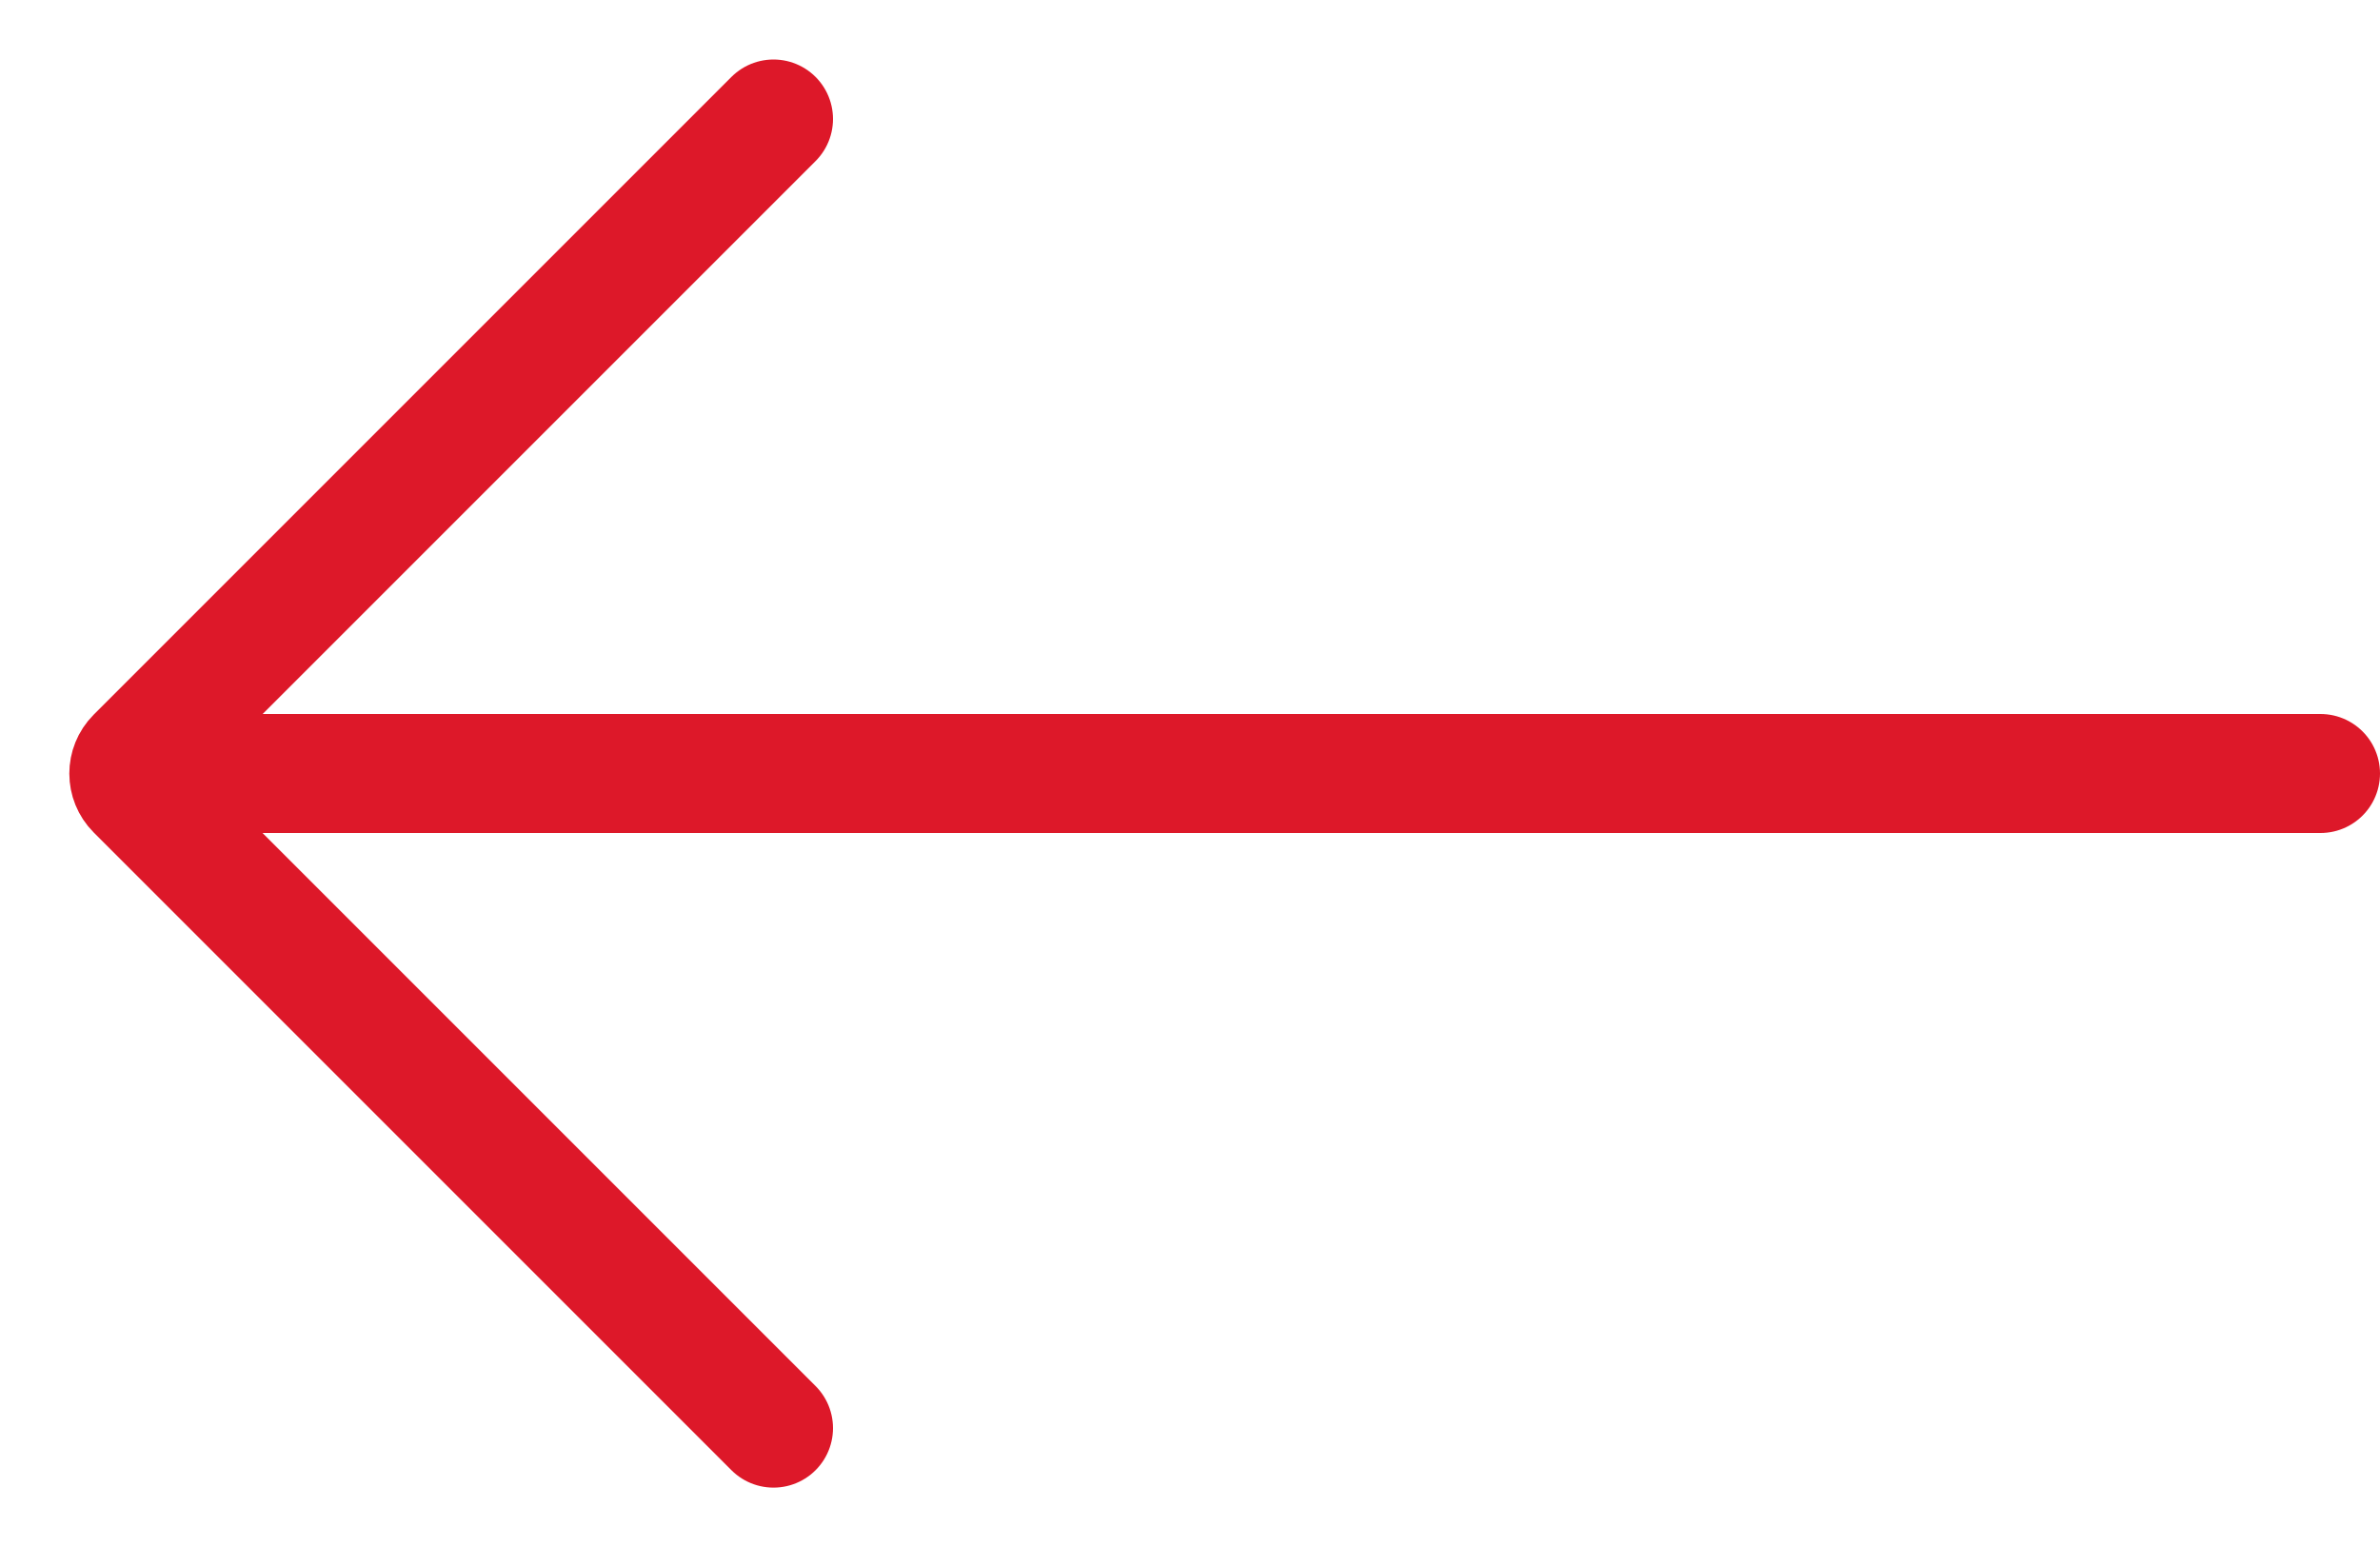 <svg fill="none" height="13" viewBox="0 0 20 13" width="20" xmlns="http://www.w3.org/2000/svg"><g stroke="#DD1829" stroke-linecap="round"><path d="m6.5 1-5.359 5.359c-.078.078-.078.205 0 .283l5.359 5.359"/><path d="m1.5 6.5h18"/></g></svg>